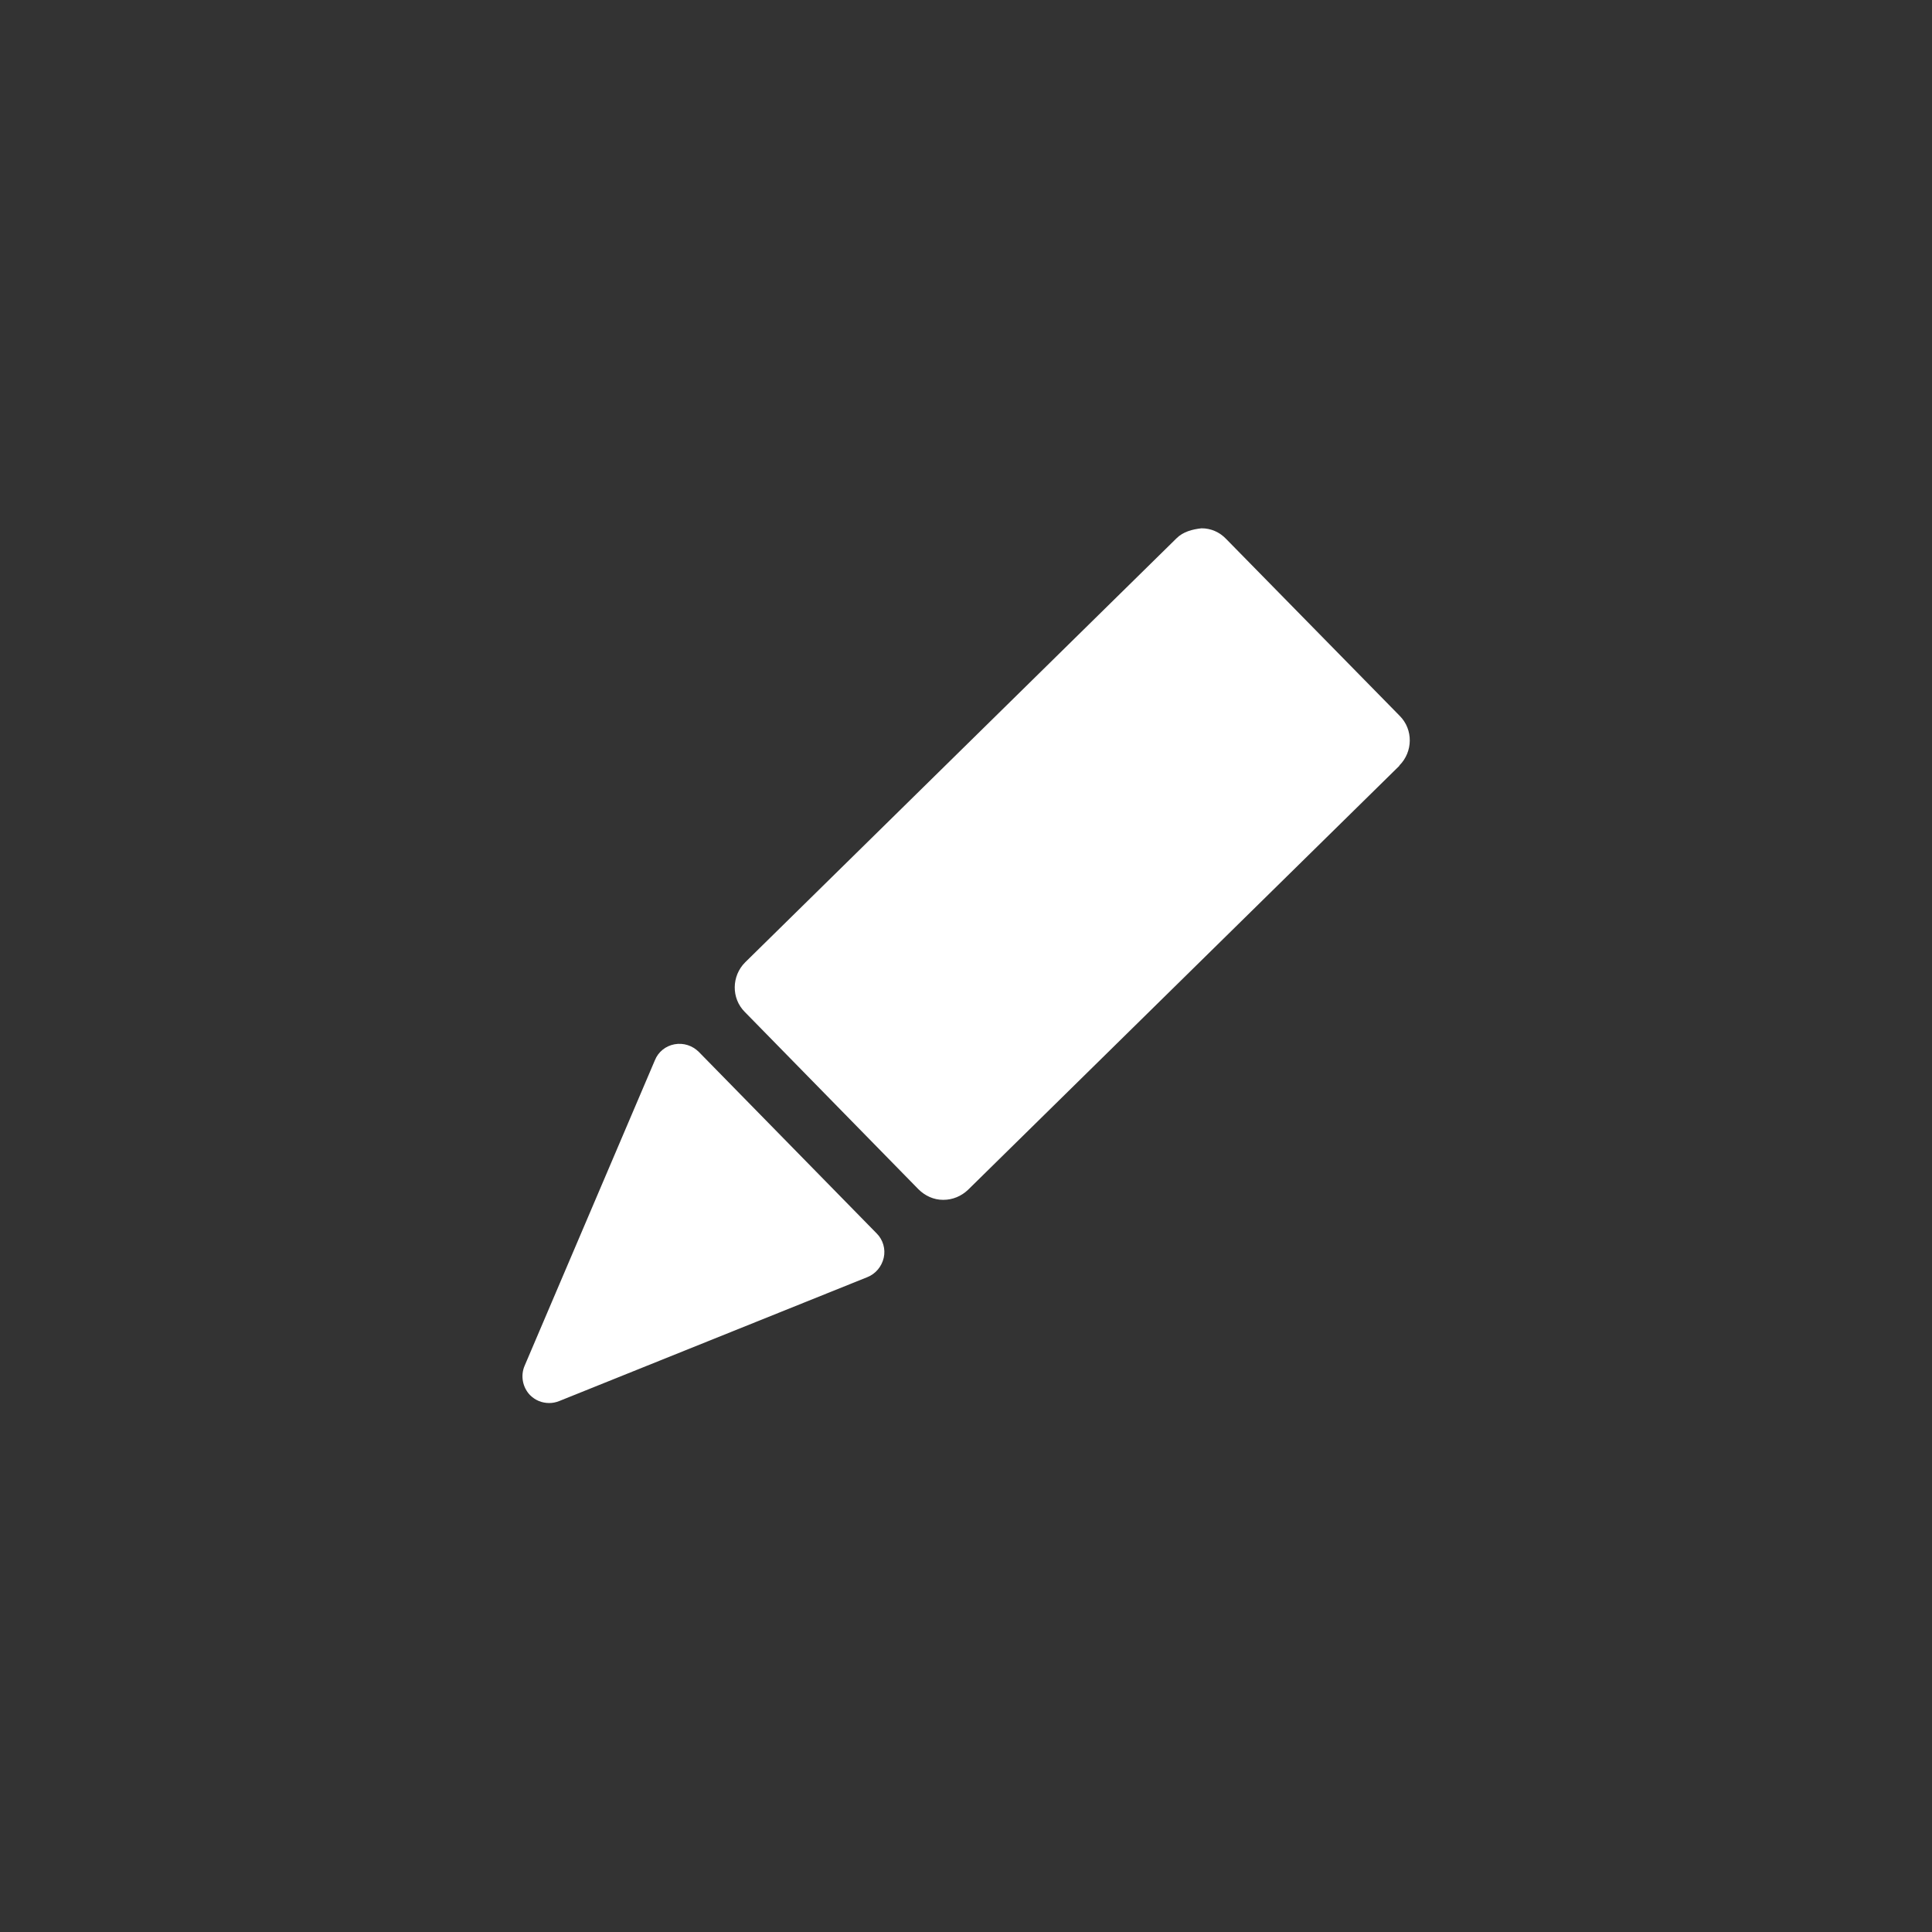 <?xml version="1.0" encoding="UTF-8"?><svg xmlns="http://www.w3.org/2000/svg" viewBox="0 0 58 58"><rect x="0" y="0" width="58" height="58" fill="#333333" stroke="none"/><defs><style>.cls-1{opacity:0;}.cls-1,.cls-2{fill:#fff;stroke-width:0px;}</style></defs><path class="cls-2" d="M42.01,22.99l-12.95,12.73c-.2.19-.46.3-.74.3h-.01c-.28,0-.54-.12-.74-.32h0s-5.21-5.32-5.21-5.32c-.41-.41-.4-1.08.01-1.49l12.95-12.73c.2-.2.48-.27.75-.3.28,0,.54.11.74.32l5.21,5.31c.41.41.4,1.08-.01,1.49ZM20.98,31.58c-.19-.19-.46-.28-.73-.23-.27.05-.49.23-.59.48l-3.91,9.17c-.13.3-.06.65.16.88.16.16.36.24.58.24.1,0,.2-.02.3-.06l9.25-3.72c.25-.1.43-.32.49-.58.06-.26-.02-.54-.21-.73l-5.34-5.45Z"/></svg>